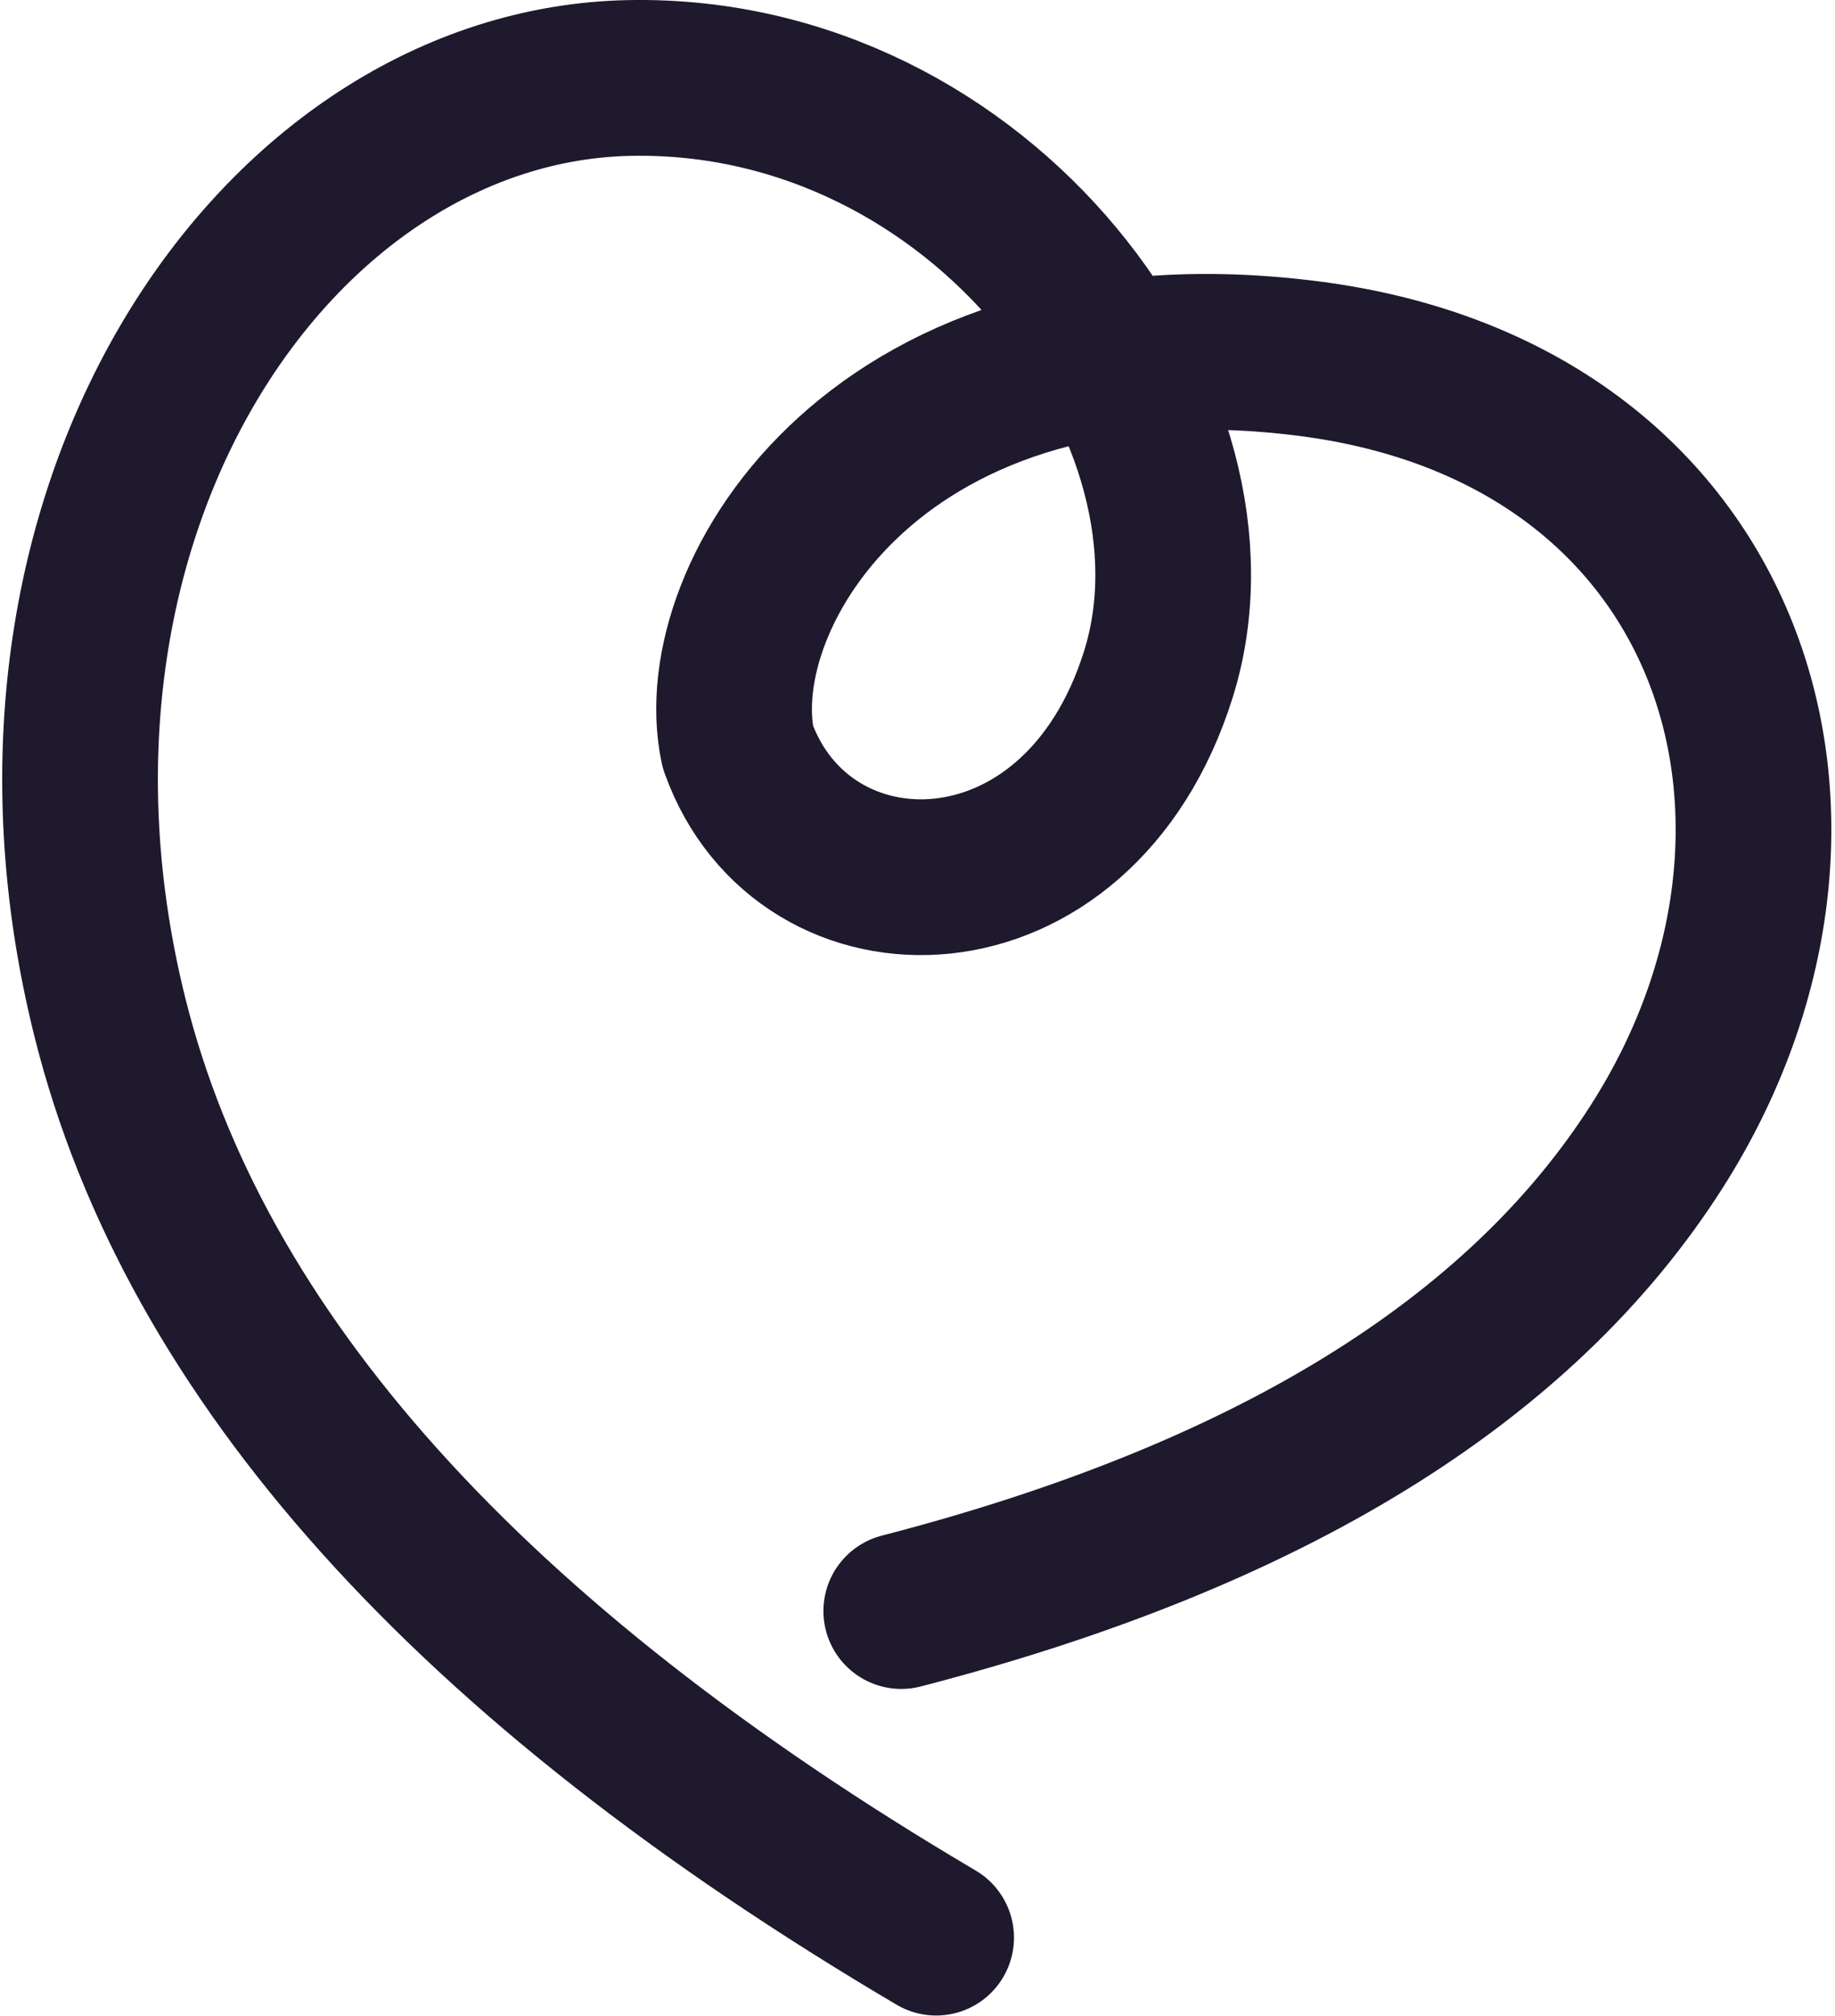 <svg width="23.573" height="25.881" viewBox="0 0 23.573 25.881" fill="none" xmlns="http://www.w3.org/2000/svg" xmlns:xlink="http://www.w3.org/1999/xlink">
	<desc>
			Created with Pixso.
	</desc>
	<path id="path" d="M12.026 24.877C6.035 21.344 2.498 17.407 1.413 13.066C-0.213 6.556 3.563 1.085 8.093 1.001C12.623 0.917 15.912 5.364 14.881 8.657C13.849 11.951 10.323 11.961 9.479 9.589C9.059 7.626 11.33 3.9 16.818 4.605C22.306 5.31 23.927 10.57 21.288 14.712C19.529 17.474 16.292 19.464 11.578 20.684" stroke="#1E192C" stroke-width="2" stroke-linejoin="round" stroke-linecap="round"/>
	<defs/>
</svg>
